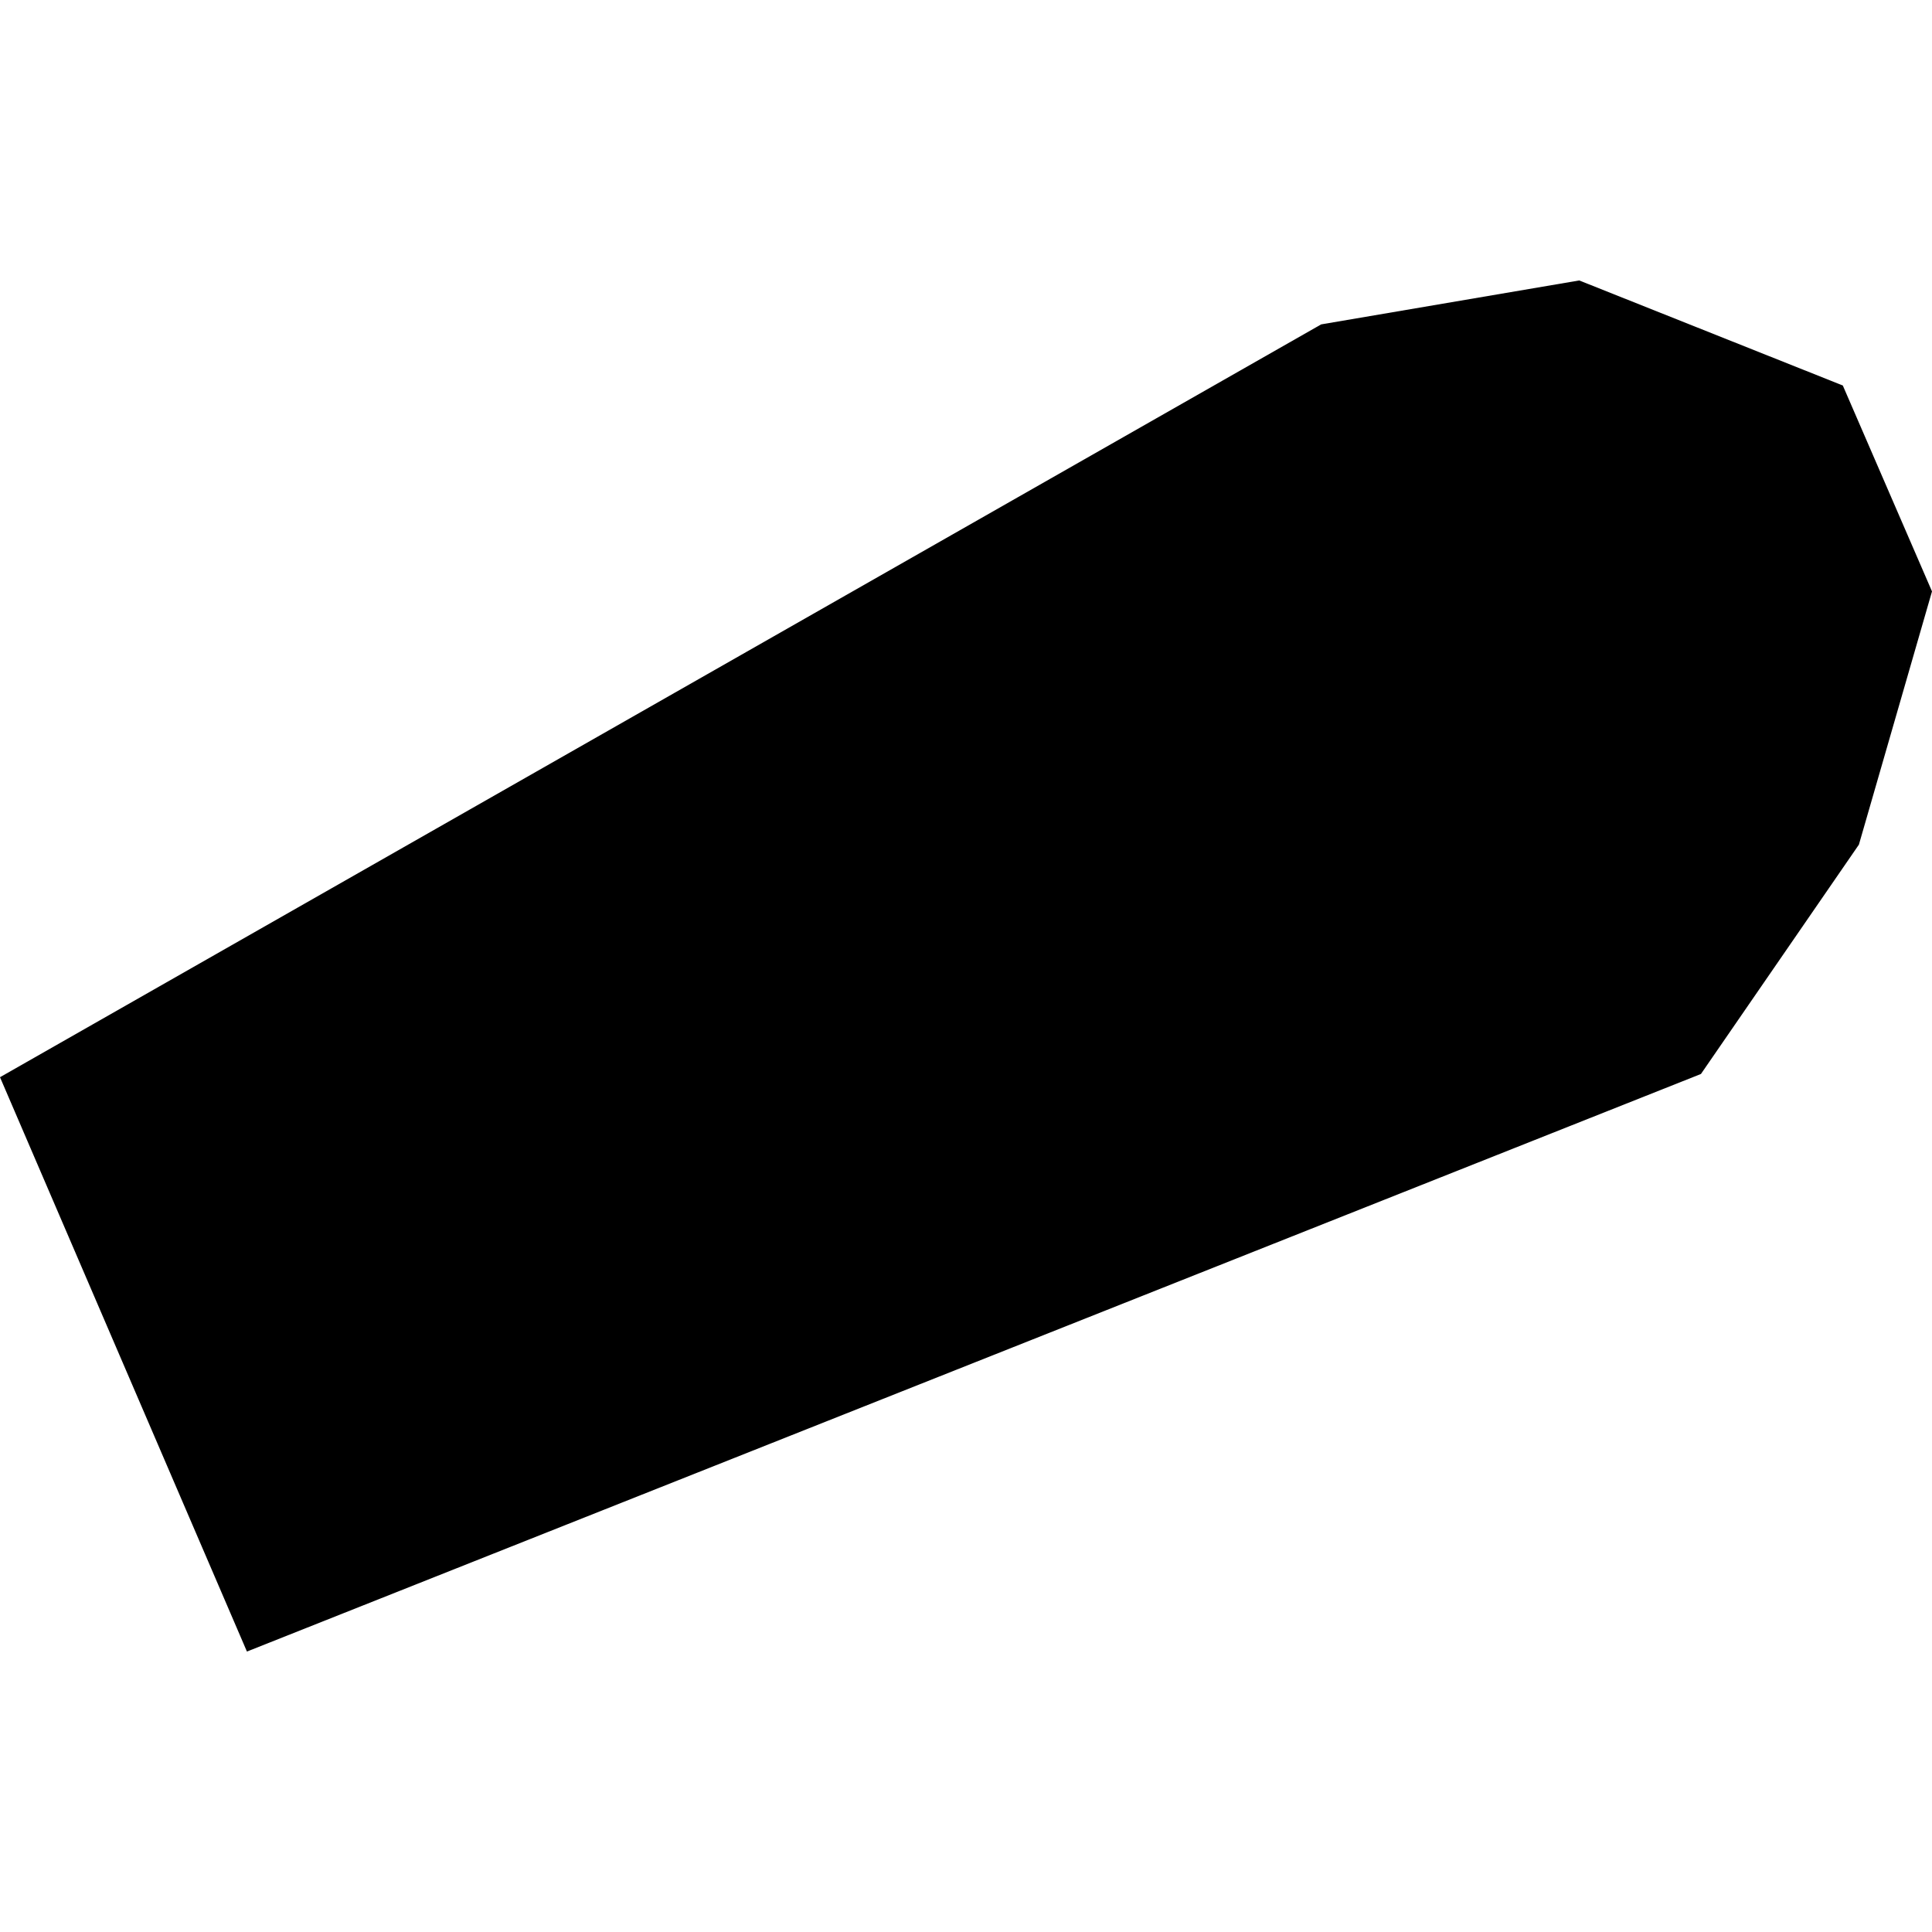 <?xml version="1.0" encoding="utf-8" standalone="no"?>
<!DOCTYPE svg PUBLIC "-//W3C//DTD SVG 1.1//EN"
  "http://www.w3.org/Graphics/SVG/1.1/DTD/svg11.dtd">
<!-- Created with matplotlib (https://matplotlib.org/) -->
<svg height="288pt" version="1.1" viewBox="0 0 288 288" width="288pt" xmlns="http://www.w3.org/2000/svg" xmlns:xlink="http://www.w3.org/1999/xlink">
 <defs>
  <style type="text/css">
*{stroke-linecap:butt;stroke-linejoin:round;}
  </style>
 </defs>
 <g id="figure_1">
  <g id="patch_1">
   <path d="M 0 288 
L 288 288 
L 288 0 
L 0 0 
z
" style="fill:none;opacity:0;"/>
  </g>
  <g id="axes_1">
   <g id="PatchCollection_1">
    <path clip-path="url(#p20d3ca83d1)" d="M 0 160.578 
L 36.81 246.194 
L 253.557 160.096 
L 277.103 125.909 
L 288 88.16 
L 274.705 57.466 
L 235.415 41.806 
L 196.947 48.355 
L 0 160.578 
"/>
   </g>
  </g>
 </g>
 <defs>
  <clipPath id="p20d3ca83d1">
   <rect height="204.389" width="288" x="0" y="41.806"/>
  </clipPath>
 </defs>
</svg>
